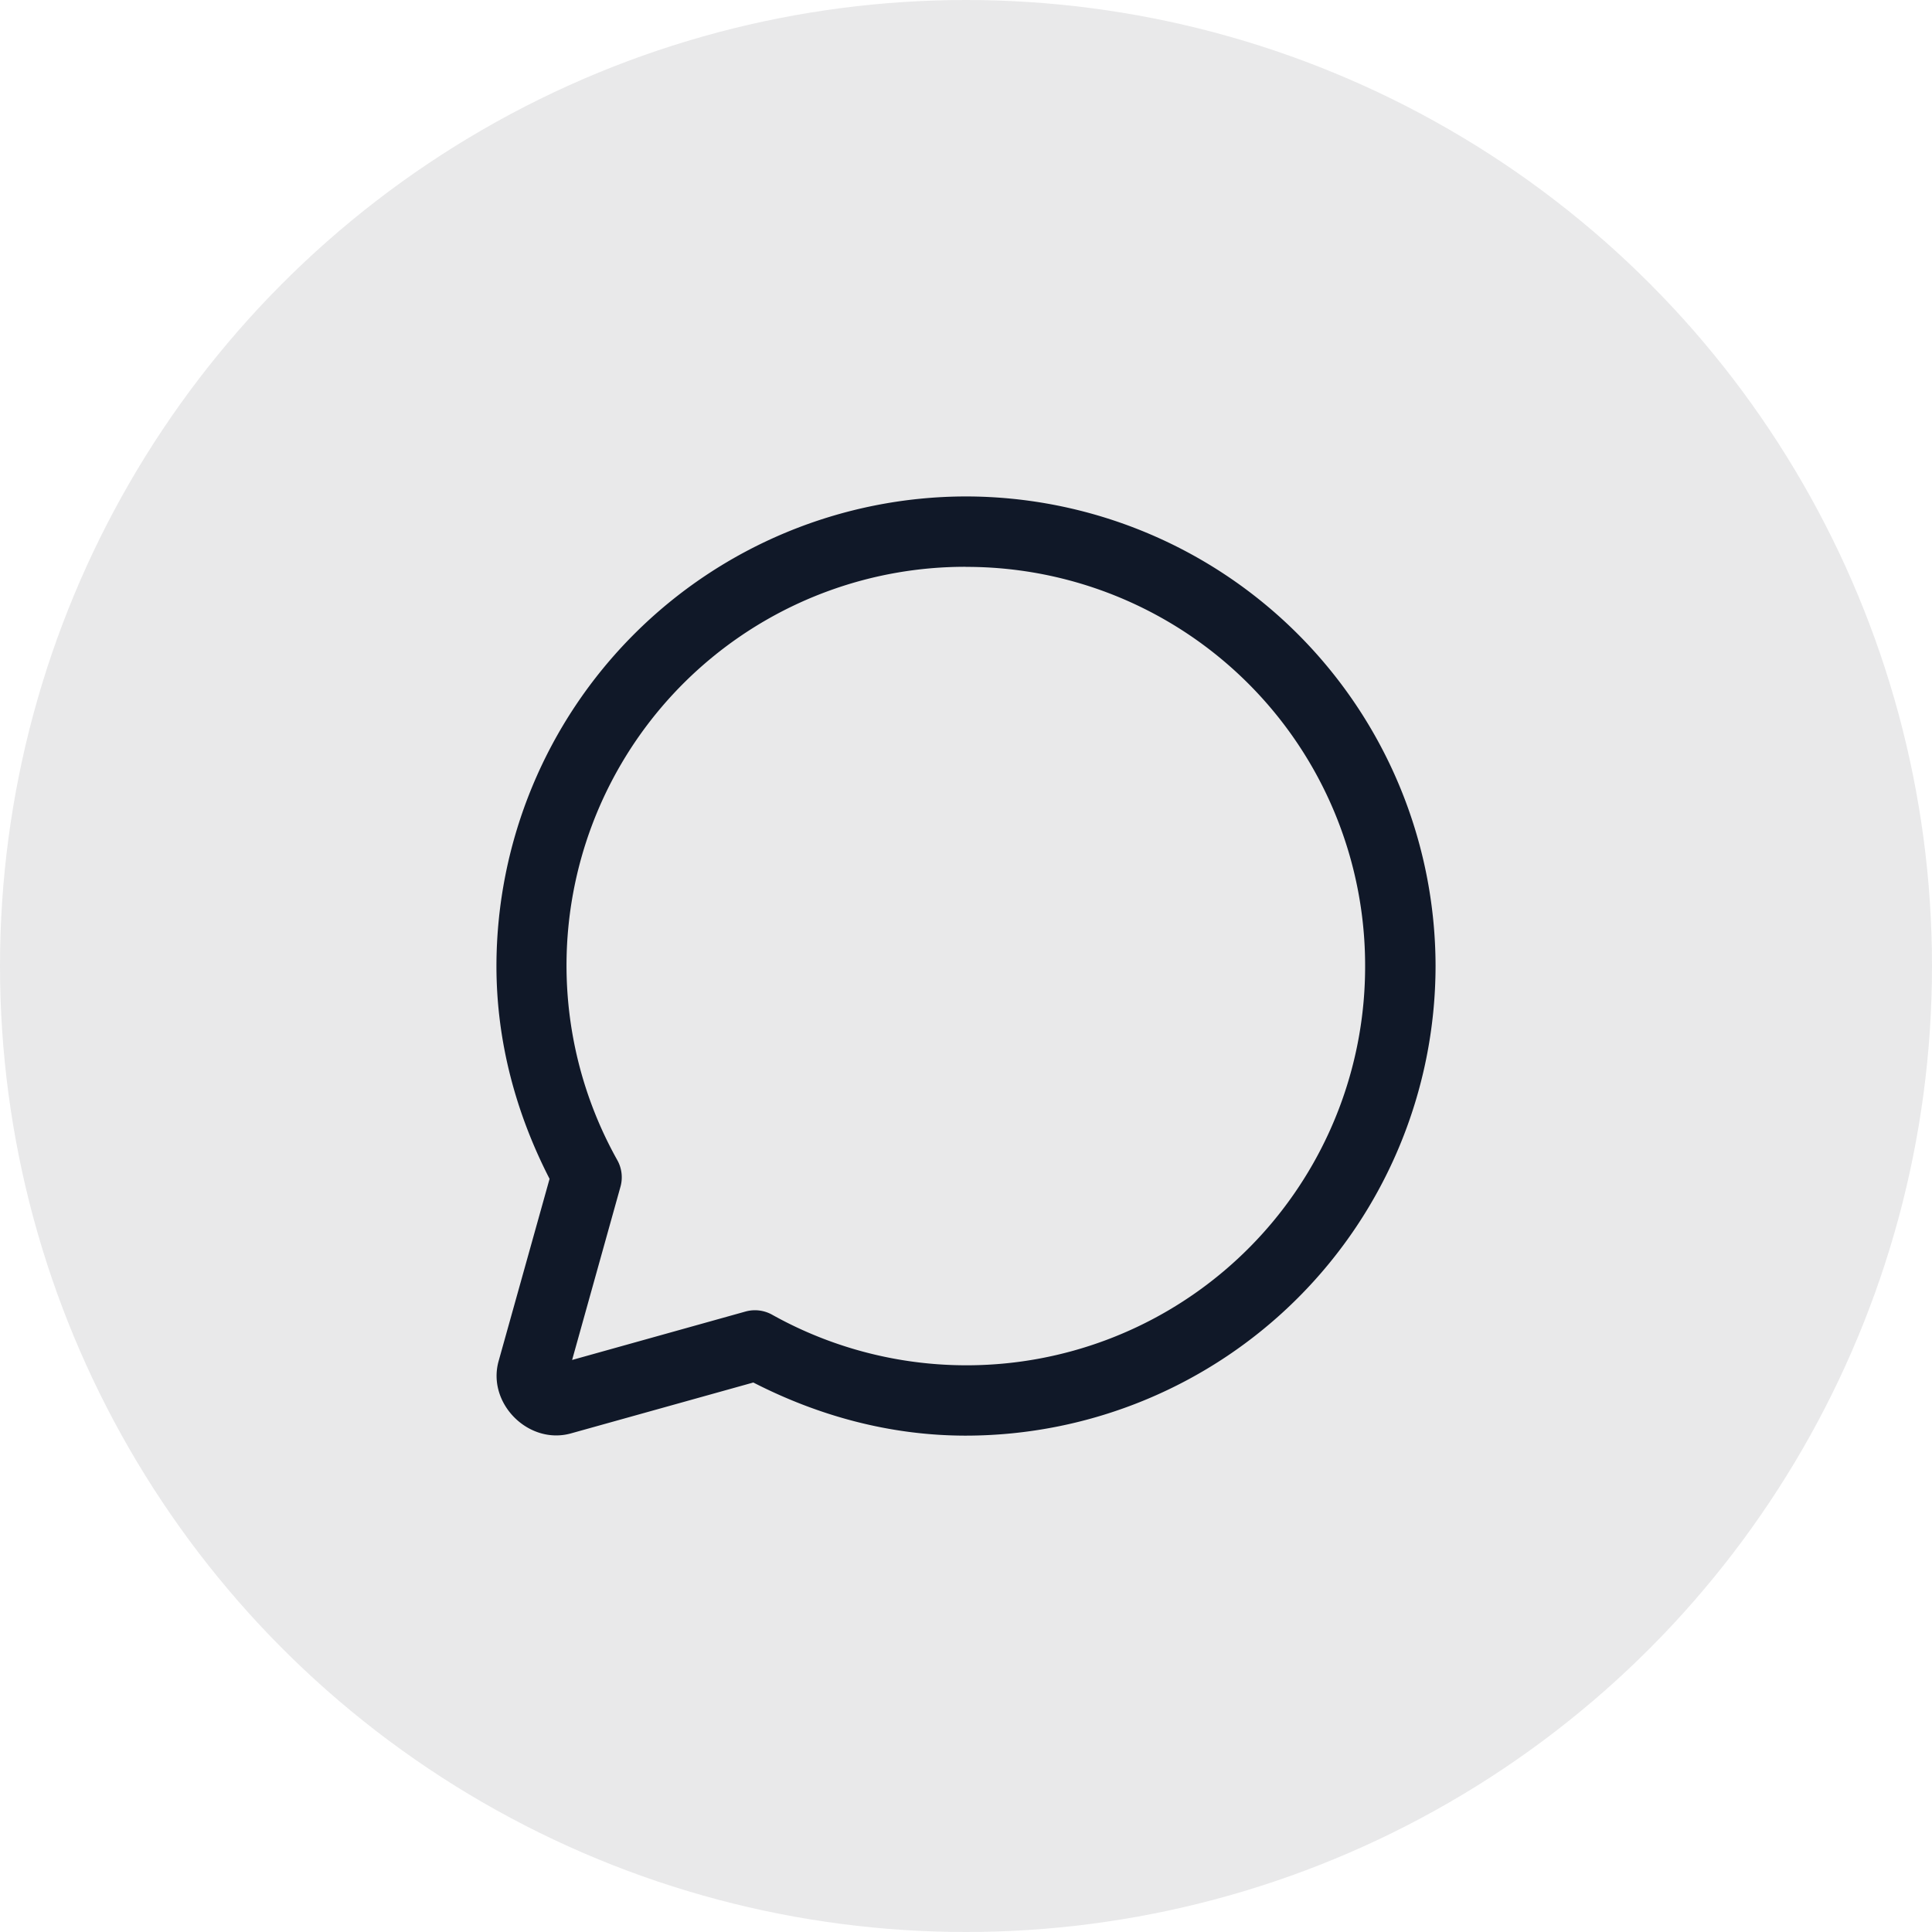 <svg fill="none" height="24" width="24" xmlns="http://www.w3.org/2000/svg"><circle transform="rotate(-180 12 12)" opacity=".1" fill="#212529" r="12" cy="12" cx="12"></circle><path d="M12 6.167A5.84 5.84 0 0 0 6.167 12c0 .955.251 1.848.66 2.644l-.633 2.264c-.147.526.373 1.045.899.898l2.265-.632c.796.408 1.687.66 2.642.66A5.84 5.84 0 0 0 17.833 12 5.84 5.84 0 0 0 12 6.167Zm0 .875A4.952 4.952 0 0 1 16.958 12a4.952 4.952 0 0 1-7.366 4.332.438.438 0 0 0-.33-.04l-2.155.602.601-2.153a.437.437 0 0 0-.04-.33A4.952 4.952 0 0 1 12 7.041Z" fill="#101828"></path></svg>